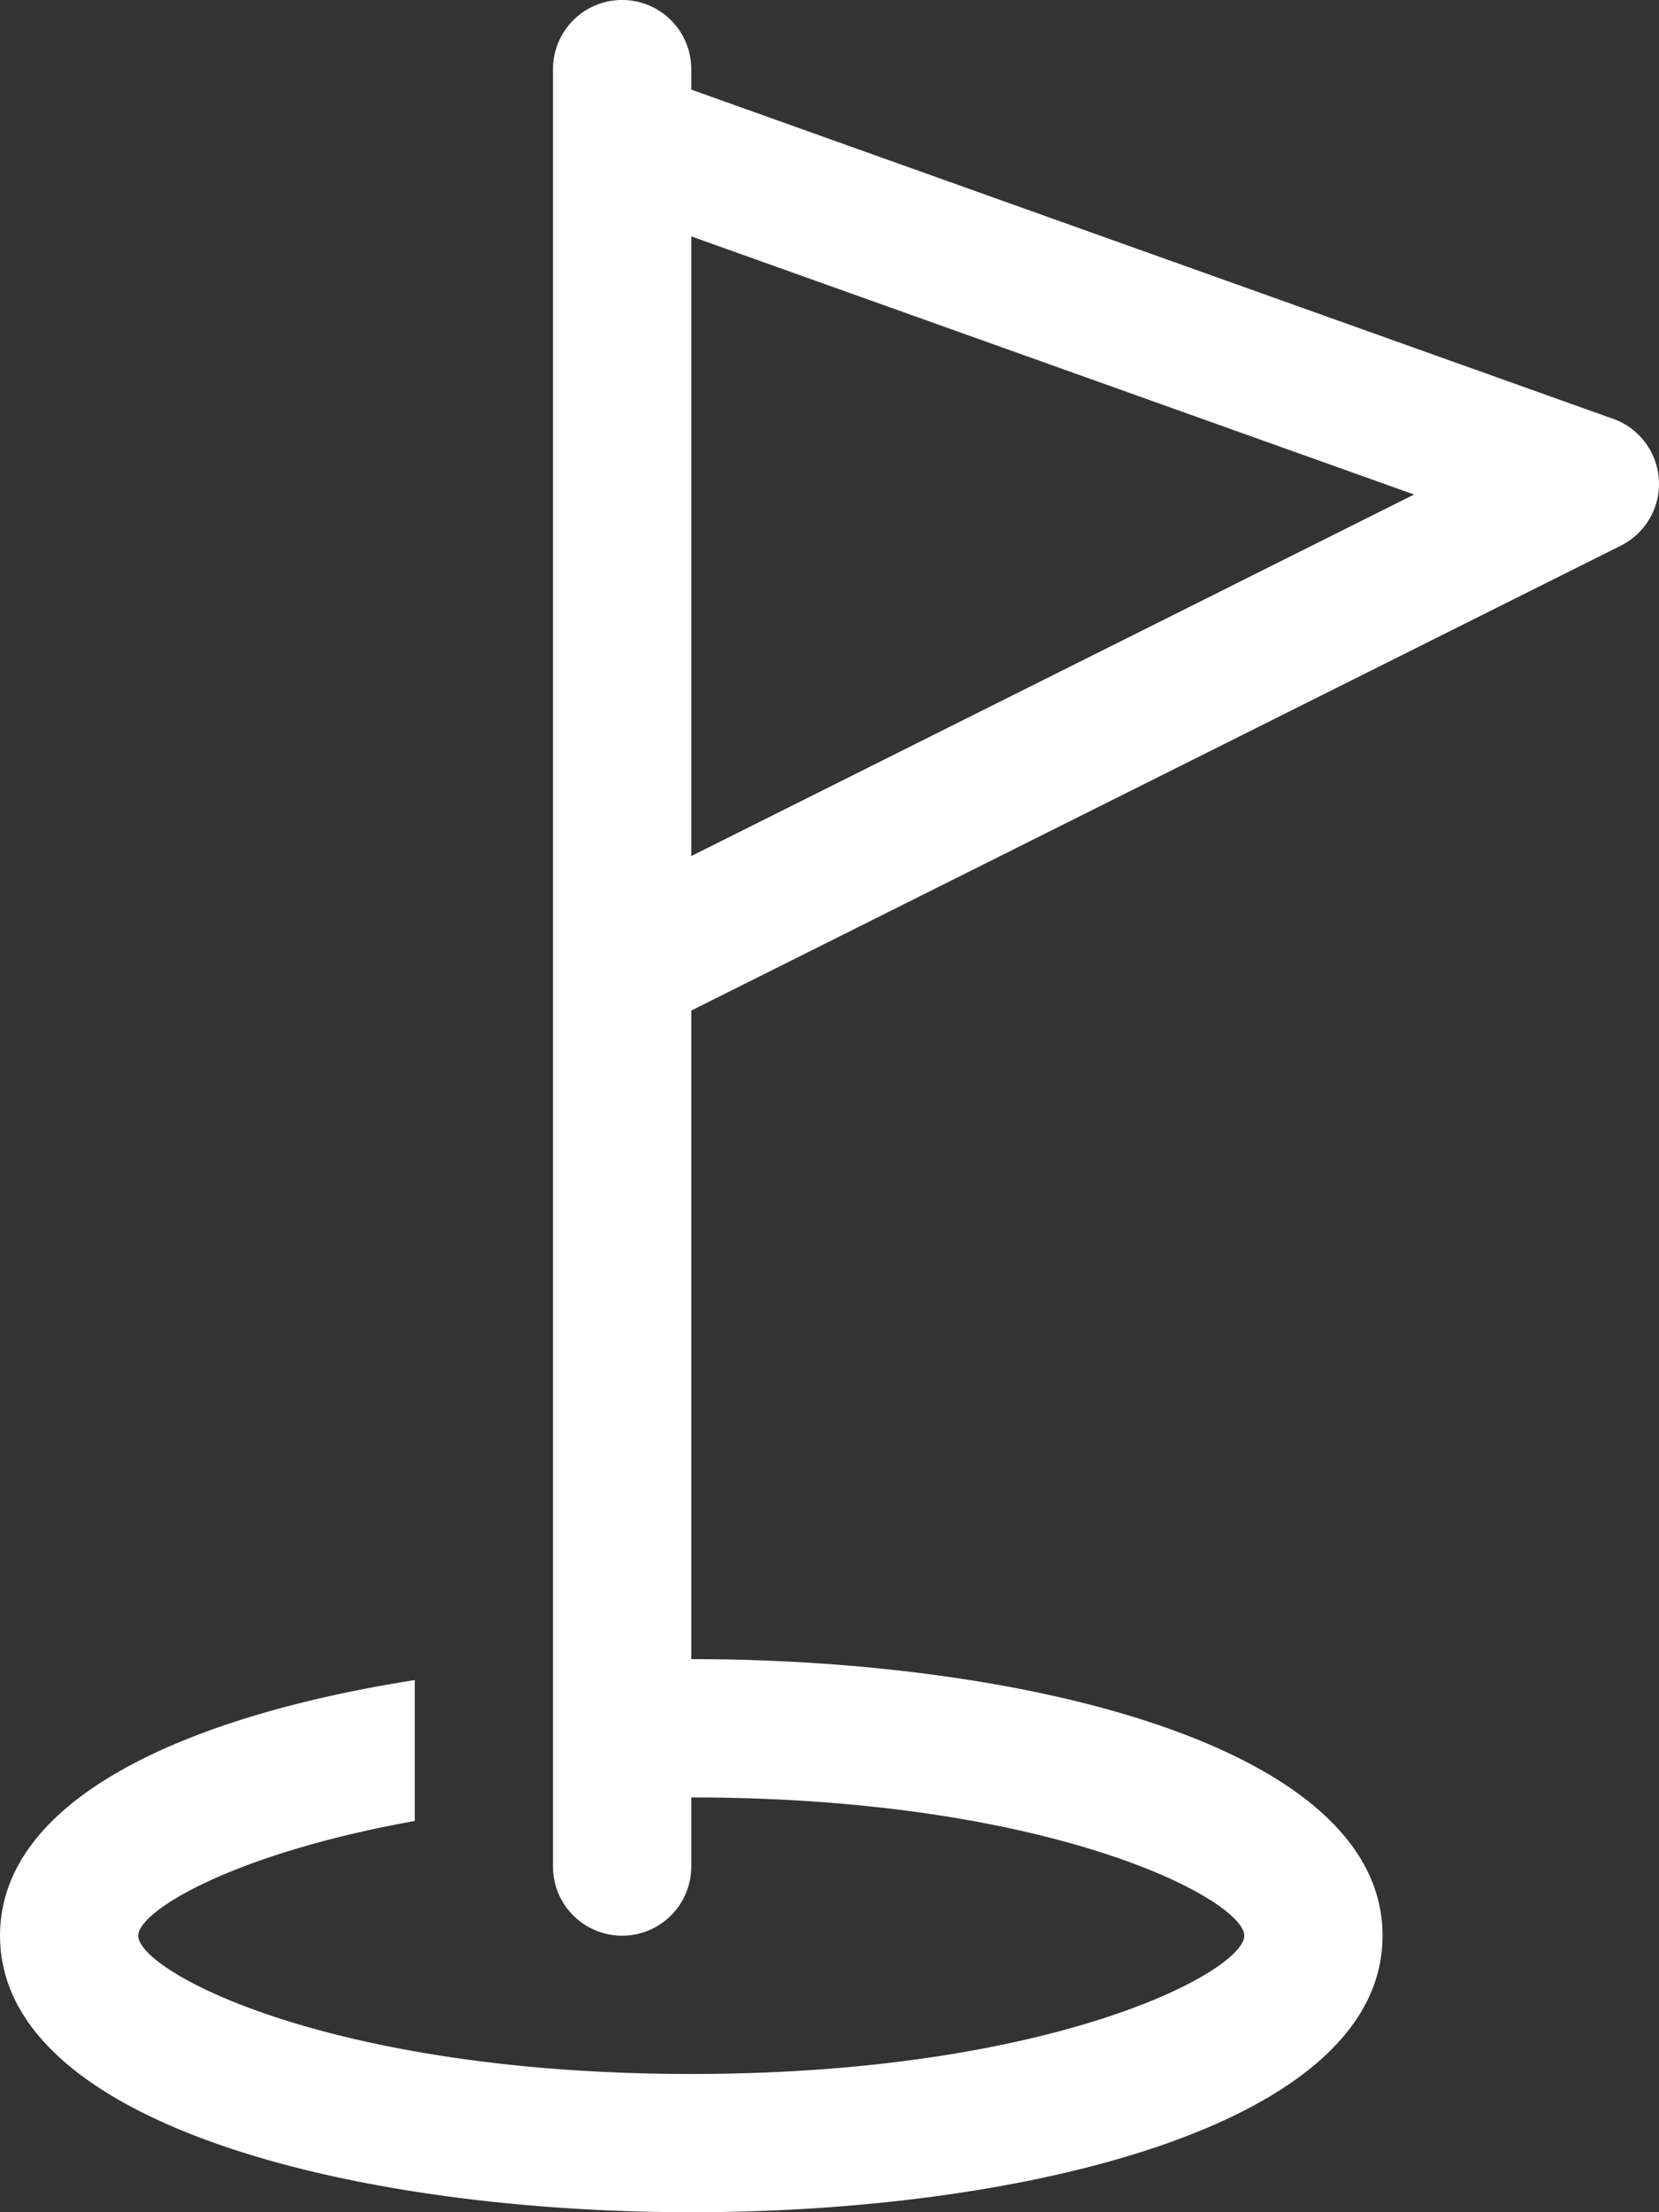 <svg xmlns="http://www.w3.org/2000/svg" width="47.433" height="63.244" viewBox="0 0 47.433 63.244"><rect x="0" y="0" width="47.433" height="63.244" fill="#333333" stroke="none"/><path d="M102.475,11.974,76.118,2.562V1.976a1.976,1.976,0,1,0-3.953,0s0,2.089,0,2.093V53.362a1.976,1.976,0,0,0,3.953,0V51.386c10.374,0,15.811,2.938,15.811,3.953s-5.437,3.953-15.811,3.953-15.811-2.937-15.811-3.953c0-.712,2.731-2.353,7.906-3.28V48.031c-6.533,1.024-11.858,3.394-11.858,7.307,0,5.431,10.245,7.906,19.764,7.906s19.764-2.474,19.764-7.906-10.245-7.906-19.764-7.906V28.891L102.695,15.6a1.976,1.976,0,0,0-.22-3.628Zm-26.357,12.5V6.758l20.667,7.38Z" transform="translate(-56.354)" fill="#fff"/></svg>